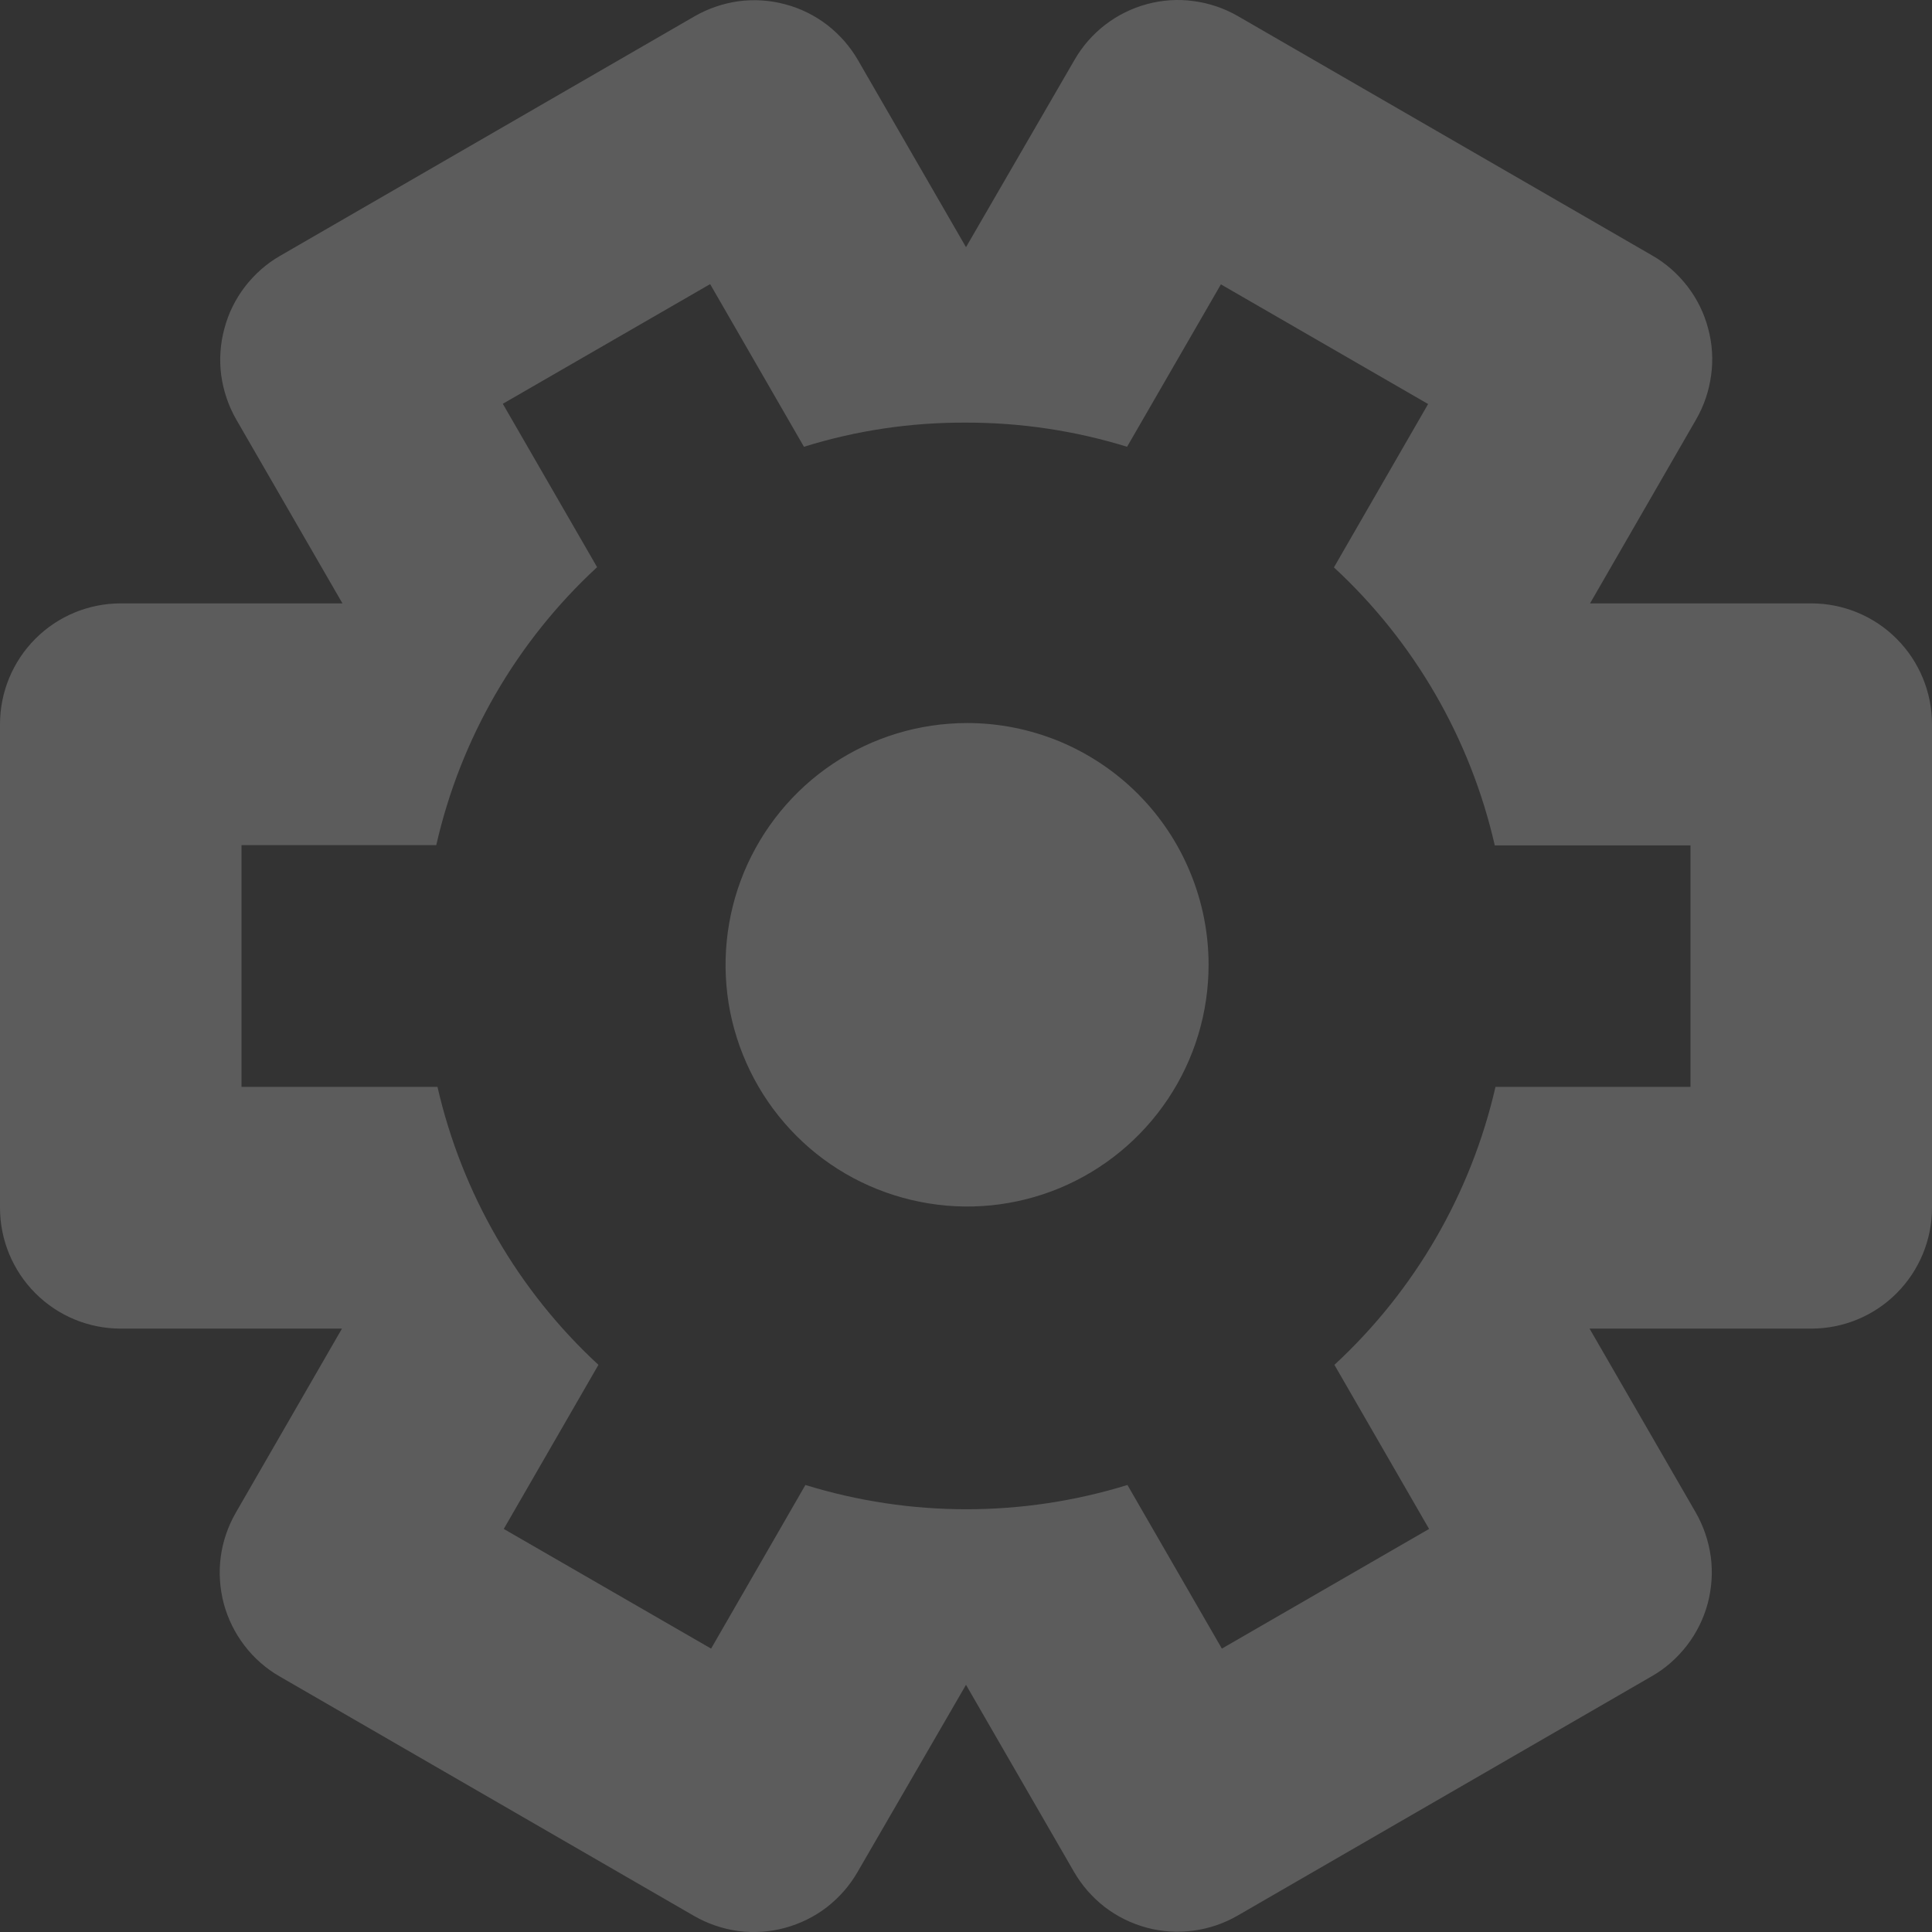 <svg width="16" height="16" viewBox="0 0 16 16" fill="none" xmlns="http://www.w3.org/2000/svg">
<rect x="0" y="0" width="16" height="16" fill="#333333" stroke="none"/>
<path fill-rule="evenodd" clip-rule="evenodd" d="M15 4.997H13.168L14.047 3.473C14.112 3.36 14.154 3.235 14.171 3.106C14.189 2.977 14.18 2.846 14.146 2.72C14.113 2.594 14.055 2.476 13.976 2.373C13.896 2.269 13.798 2.182 13.685 2.117L10.251 0.133C10.138 0.068 10.014 0.026 9.885 0.009C9.756 -0.009 9.625 5.93276e-05 9.499 0.034C9.373 0.068 9.256 0.126 9.153 0.205C9.049 0.285 8.963 0.384 8.898 0.497L8 2.047L7.106 0.499C7.041 0.386 6.954 0.287 6.851 0.207C6.748 0.128 6.63 0.069 6.504 0.036C6.379 0.002 6.247 -0.007 6.118 0.01C5.989 0.028 5.865 0.07 5.752 0.135L2.319 2.119C2.206 2.184 2.108 2.271 2.028 2.375C1.949 2.478 1.891 2.596 1.858 2.722C1.824 2.848 1.815 2.979 1.832 3.108C1.85 3.237 1.892 3.362 1.957 3.475L2.836 4.997H1C0.735 4.997 0.48 5.102 0.293 5.29C0.105 5.478 0 5.733 0 5.998V10.002C0 10.267 0.105 10.522 0.293 10.71C0.48 10.898 0.735 11.003 1 11.003H2.832L1.953 12.527C1.888 12.64 1.845 12.765 1.828 12.894C1.811 13.023 1.82 13.154 1.853 13.28C1.887 13.406 1.945 13.524 2.024 13.627C2.103 13.731 2.202 13.818 2.315 13.883L5.748 15.867C5.861 15.932 5.985 15.974 6.114 15.992C6.243 16.009 6.375 16 6.5 15.966C6.626 15.932 6.744 15.874 6.847 15.795C6.95 15.715 7.037 15.616 7.102 15.503L8 13.953L8.894 15.501C8.959 15.614 9.046 15.713 9.149 15.793C9.252 15.872 9.37 15.93 9.496 15.964C9.621 15.998 9.753 16.006 9.882 15.989C10.011 15.972 10.135 15.93 10.248 15.865L13.681 13.881C13.794 13.816 13.892 13.729 13.972 13.625C14.051 13.522 14.109 13.404 14.143 13.278C14.176 13.152 14.185 13.021 14.168 12.892C14.15 12.763 14.108 12.638 14.043 12.525L13.164 11.003H15C15.265 11.003 15.52 10.898 15.707 10.71C15.895 10.522 16 10.267 16 10.002V5.998C16 5.733 15.895 5.478 15.707 5.29C15.52 5.102 15.265 4.997 15 4.997ZM14 9.001H12.385C12.182 9.885 11.717 10.688 11.051 11.303L11.835 12.662L10.119 13.653L9.337 12.298C8.468 12.566 7.539 12.566 6.67 12.298L5.889 13.653L4.172 12.662L4.956 11.303C4.29 10.688 3.826 9.885 3.623 9.001H2V6.999H3.613C3.814 6.114 4.279 5.312 4.945 4.697L4.164 3.344L5.881 2.353L6.658 3.7C7.091 3.565 7.542 3.498 7.996 3.5C8.449 3.499 8.901 3.566 9.334 3.7L10.111 2.355L11.827 3.346L11.047 4.699C11.713 5.314 12.177 6.117 12.379 7.001H14V9.003V9.001ZM8.009 5.988C7.613 5.988 7.227 6.105 6.898 6.325C6.569 6.545 6.313 6.858 6.161 7.224C6.01 7.59 5.97 7.992 6.047 8.381C6.125 8.769 6.315 9.126 6.595 9.406C6.874 9.686 7.231 9.876 7.619 9.953C8.007 10.031 8.409 9.991 8.774 9.84C9.14 9.688 9.452 9.431 9.672 9.102C9.892 8.773 10.009 8.386 10.009 7.99C10.009 7.727 9.957 7.466 9.856 7.223C9.756 6.98 9.608 6.759 9.422 6.573C9.236 6.387 9.015 6.24 8.772 6.139C8.528 6.039 8.268 5.987 8.005 5.988H8.009Z" fill="white" fill-opacity="0.2"/>
</svg>
